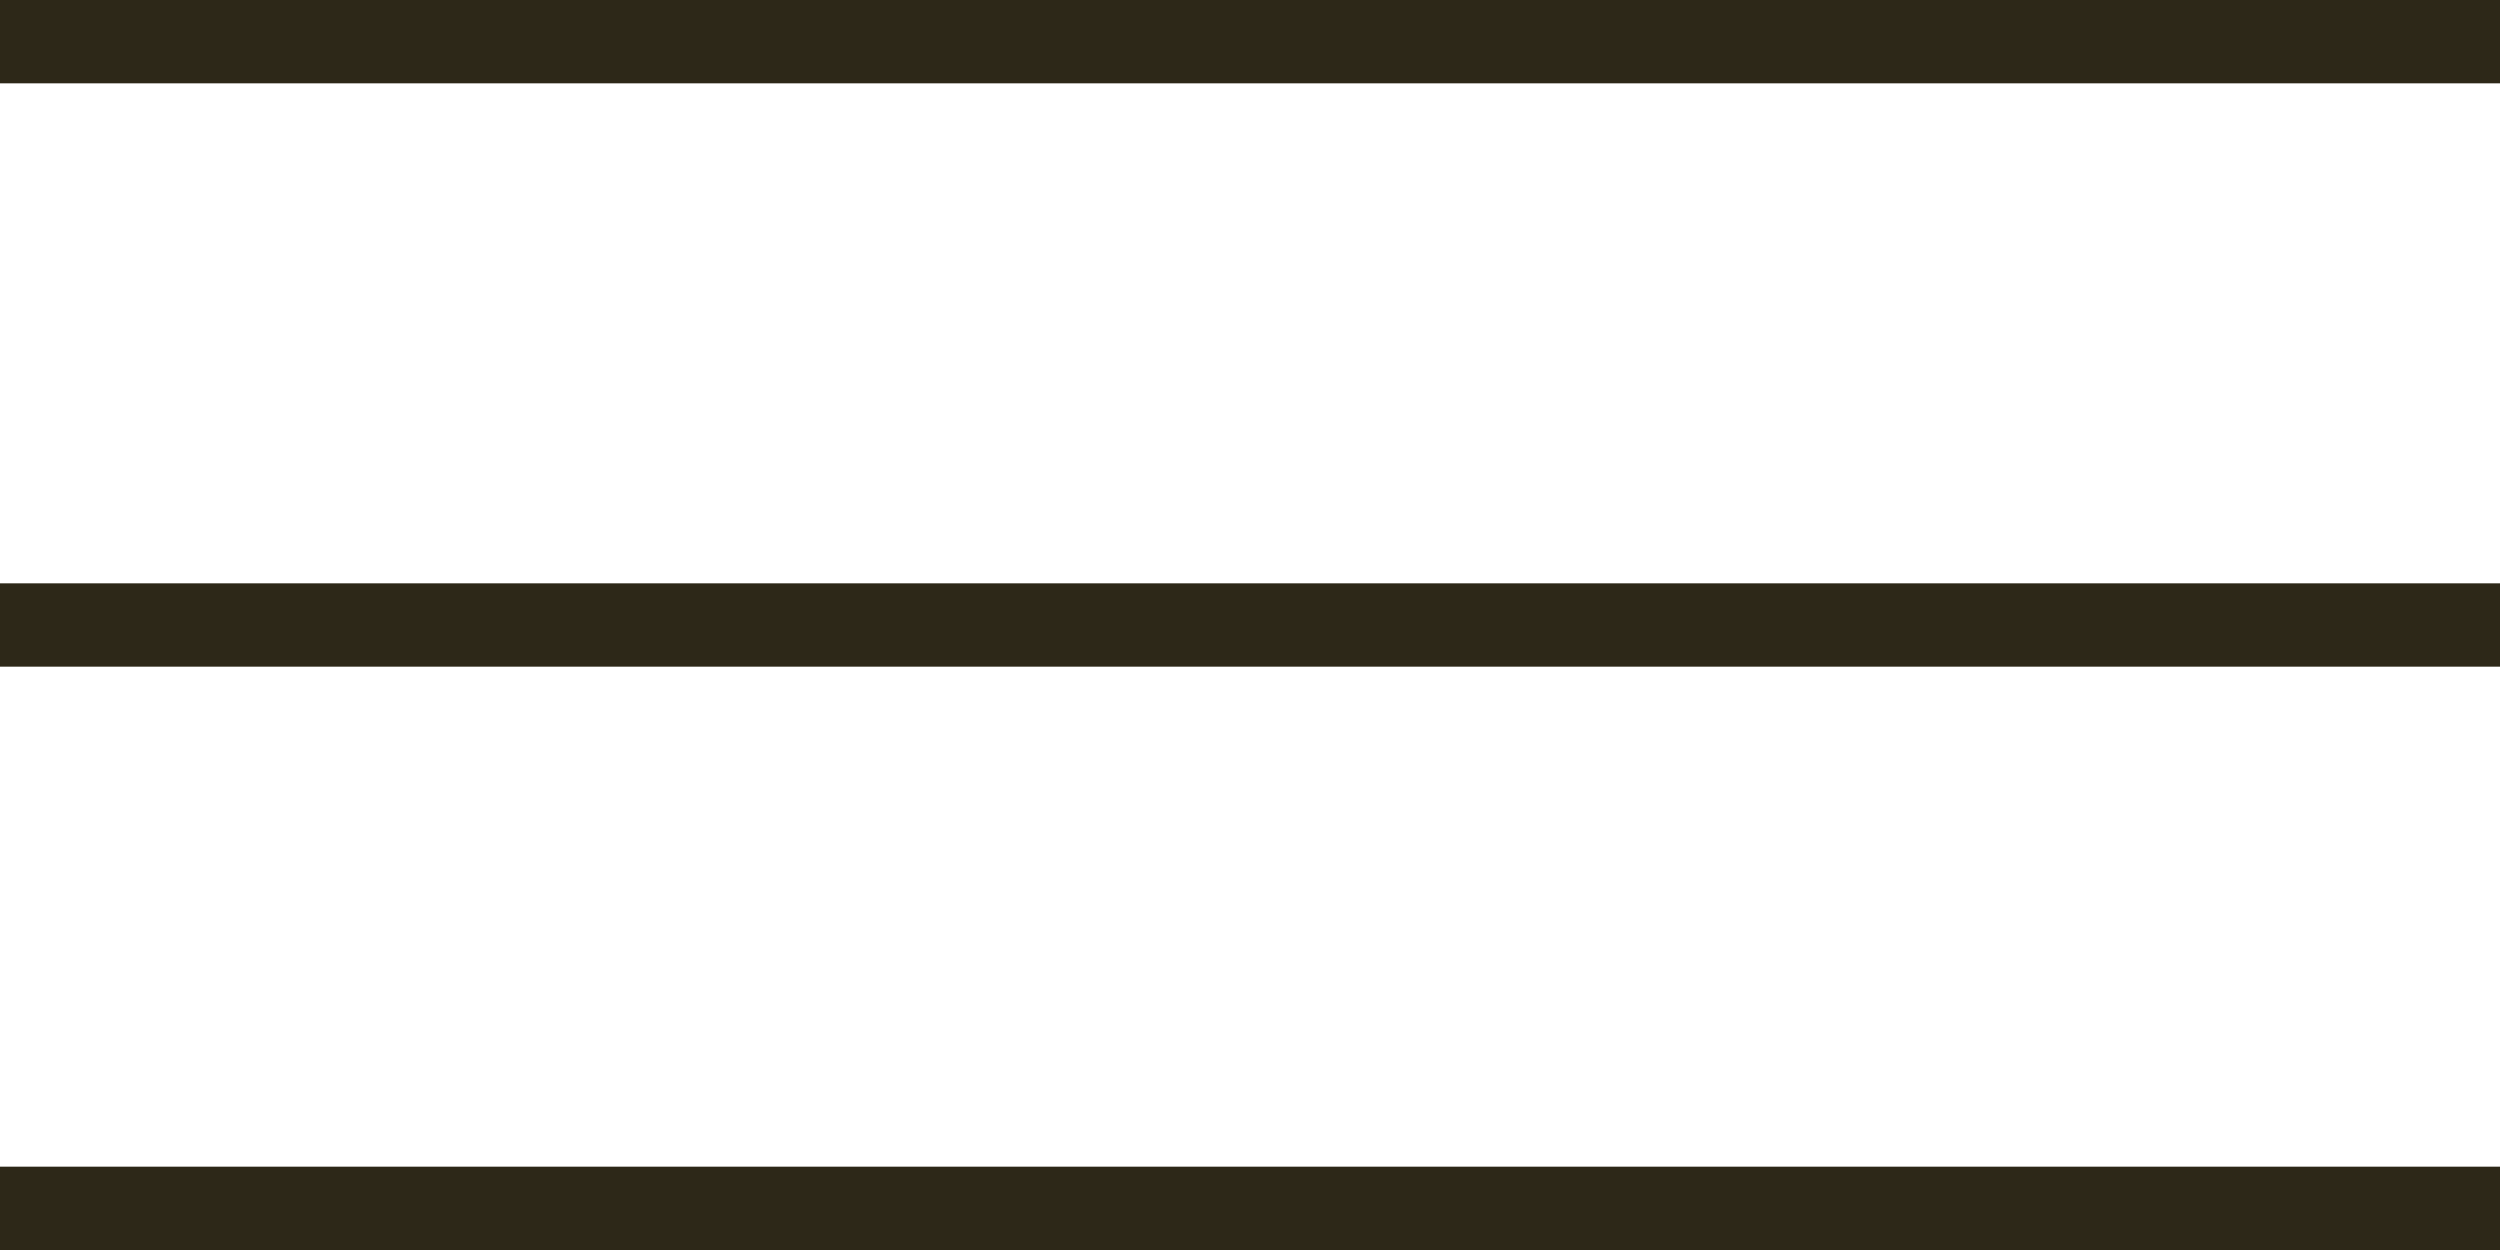 <?xml version="1.0" encoding="UTF-8"?> <svg xmlns="http://www.w3.org/2000/svg" width="30" height="15" viewBox="0 0 30 15" fill="none"> <rect width="30" height="1" fill="#2D2818"></rect> <rect y="7" width="30" height="1" fill="#2D2818"></rect> <rect y="14" width="30" height="1" fill="#2D2818"></rect> </svg> 